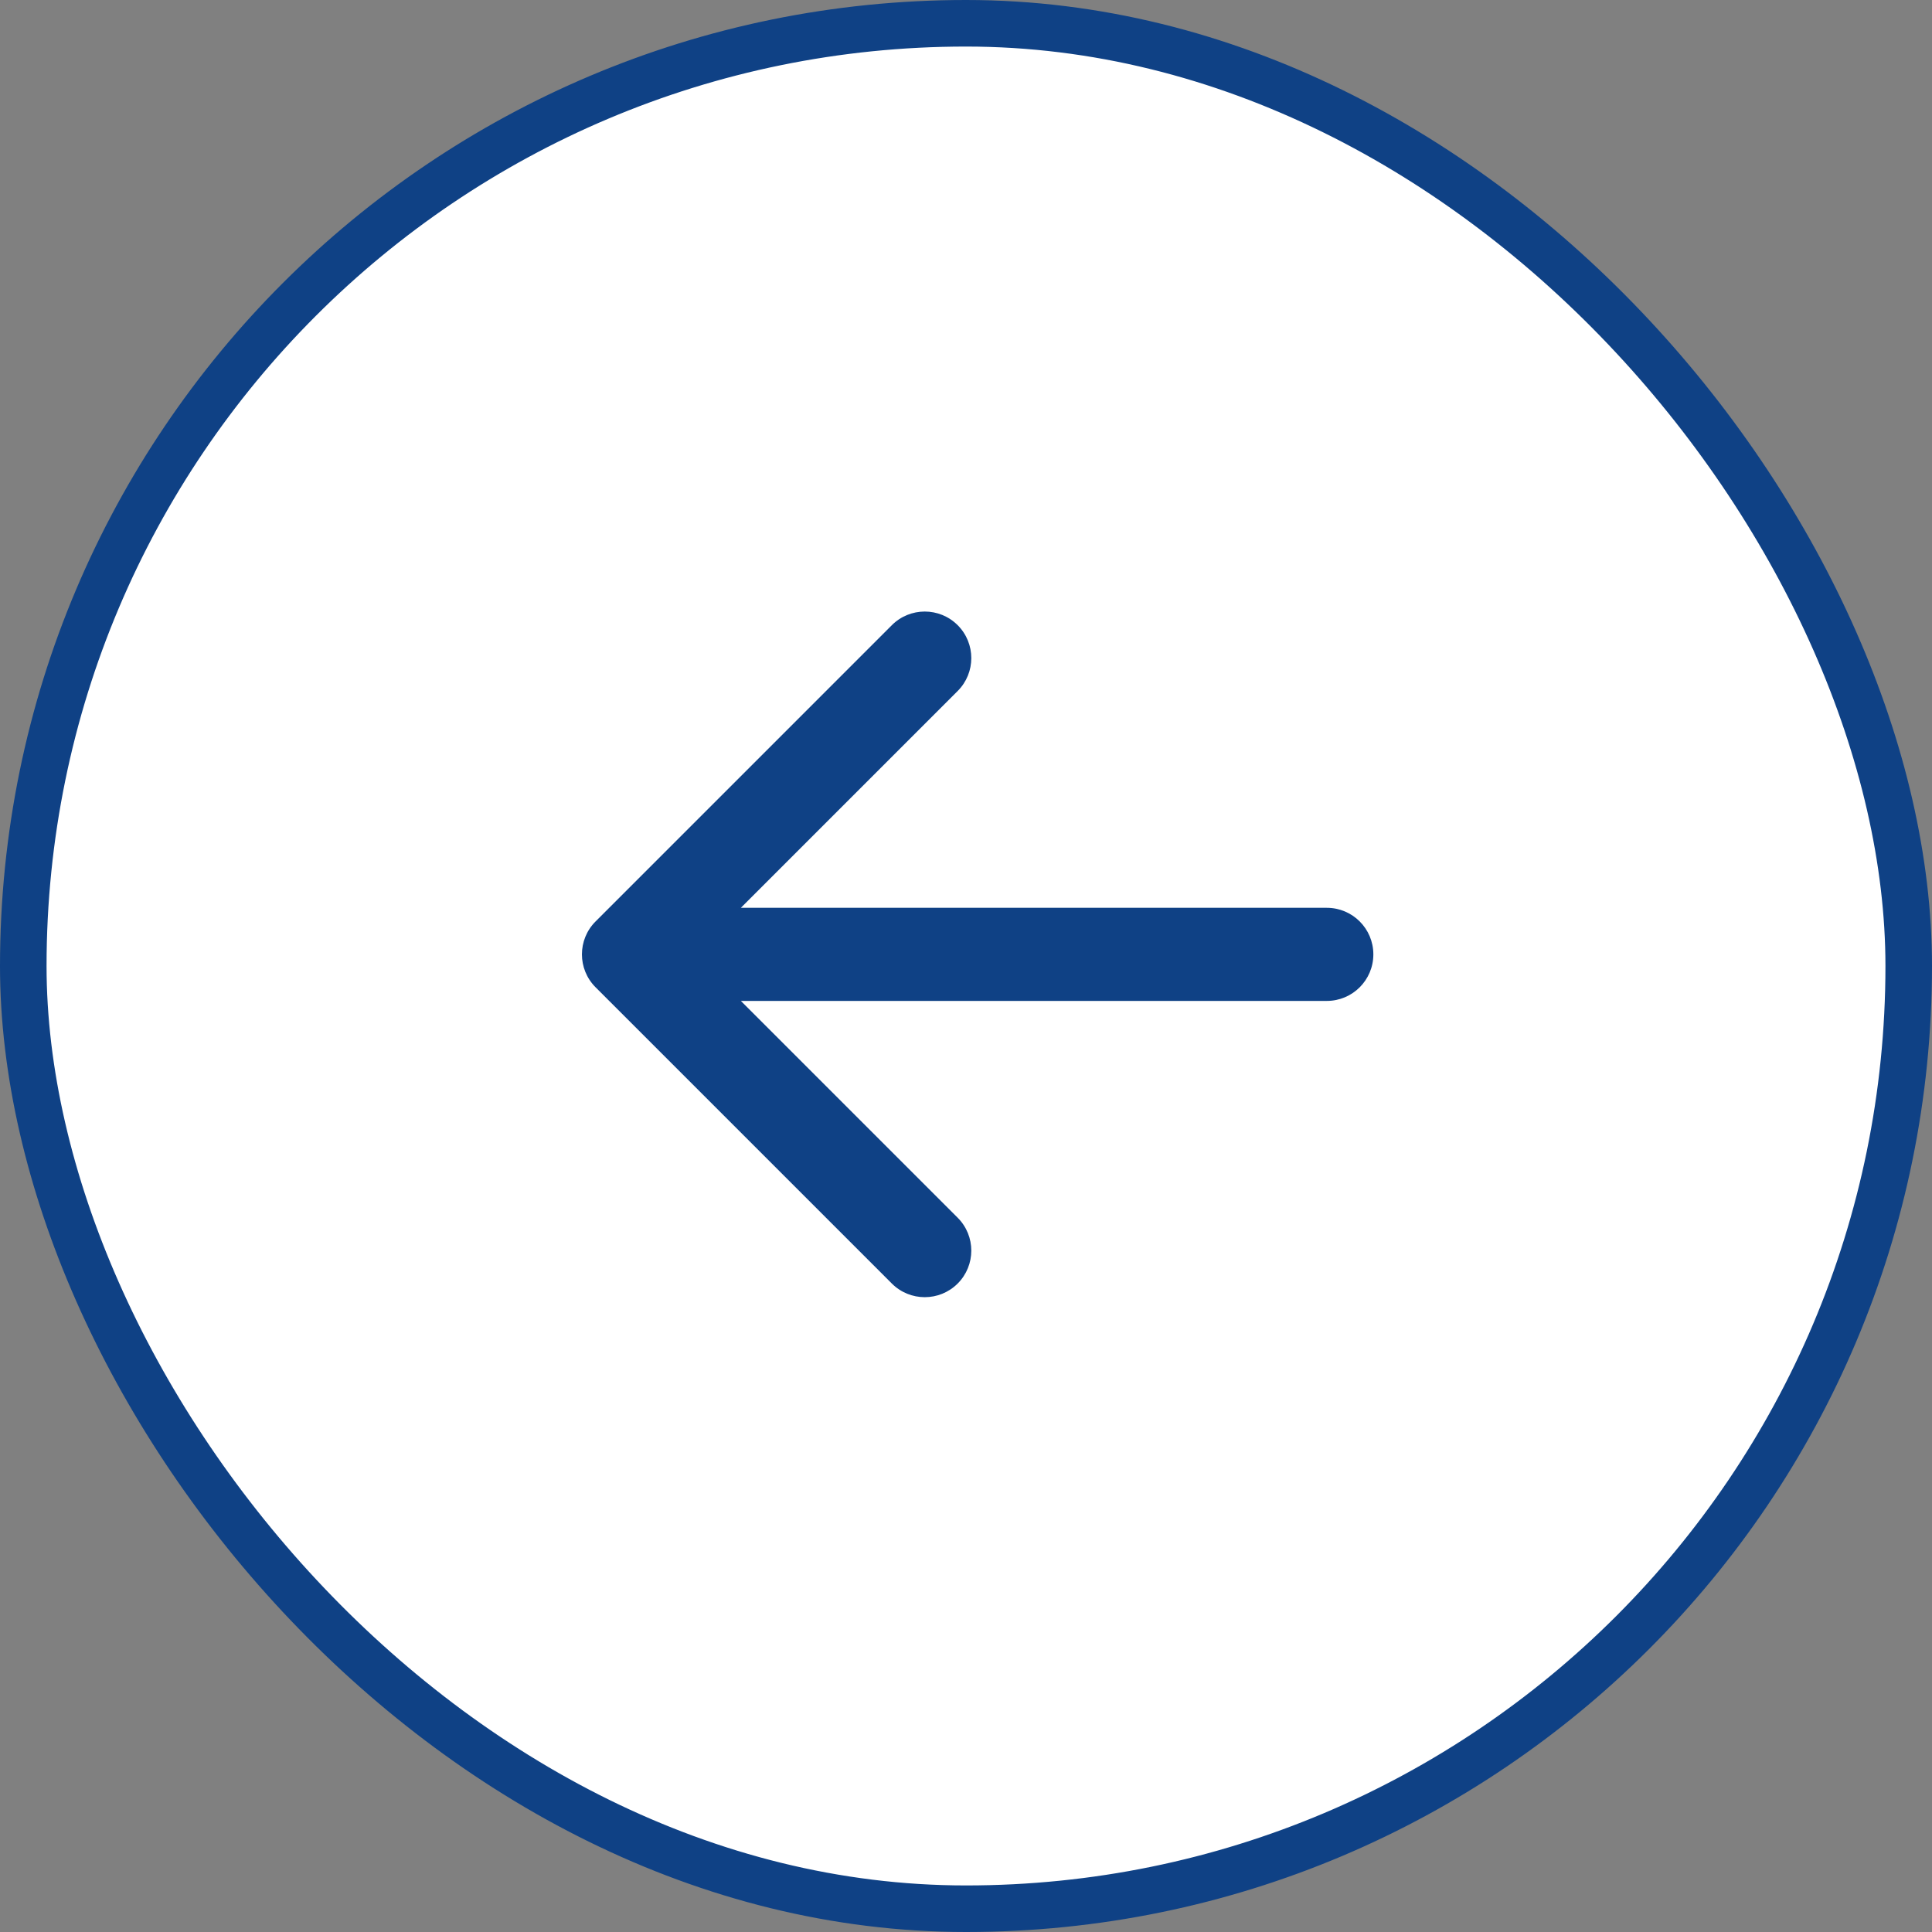 <?xml version="1.0" encoding="UTF-8"?> <svg xmlns="http://www.w3.org/2000/svg" width="83" height="83" viewBox="0 0 83 83" fill="none"><rect x="0" y="0" width="83" height="83" fill="#808080" stroke="none"/><rect x="1" y="1" width="81" height="81" rx="40.5" fill="white"></rect><rect x="1" y="1" width="81" height="81" rx="40.5" stroke="#0F4185" stroke-width="2"></rect><path d="M57 43C58.105 43 59 42.105 59 41C59 39.895 58.105 39 57 39V43ZM25.586 39.586C24.805 40.367 24.805 41.633 25.586 42.414L38.314 55.142C39.095 55.923 40.361 55.923 41.142 55.142C41.923 54.361 41.923 53.095 41.142 52.314L29.828 41L41.142 29.686C41.923 28.905 41.923 27.639 41.142 26.858C40.361 26.077 39.095 26.077 38.314 26.858L25.586 39.586ZM57 39H27V43L57 43V39Z" fill="#0F4185"></path></svg> 